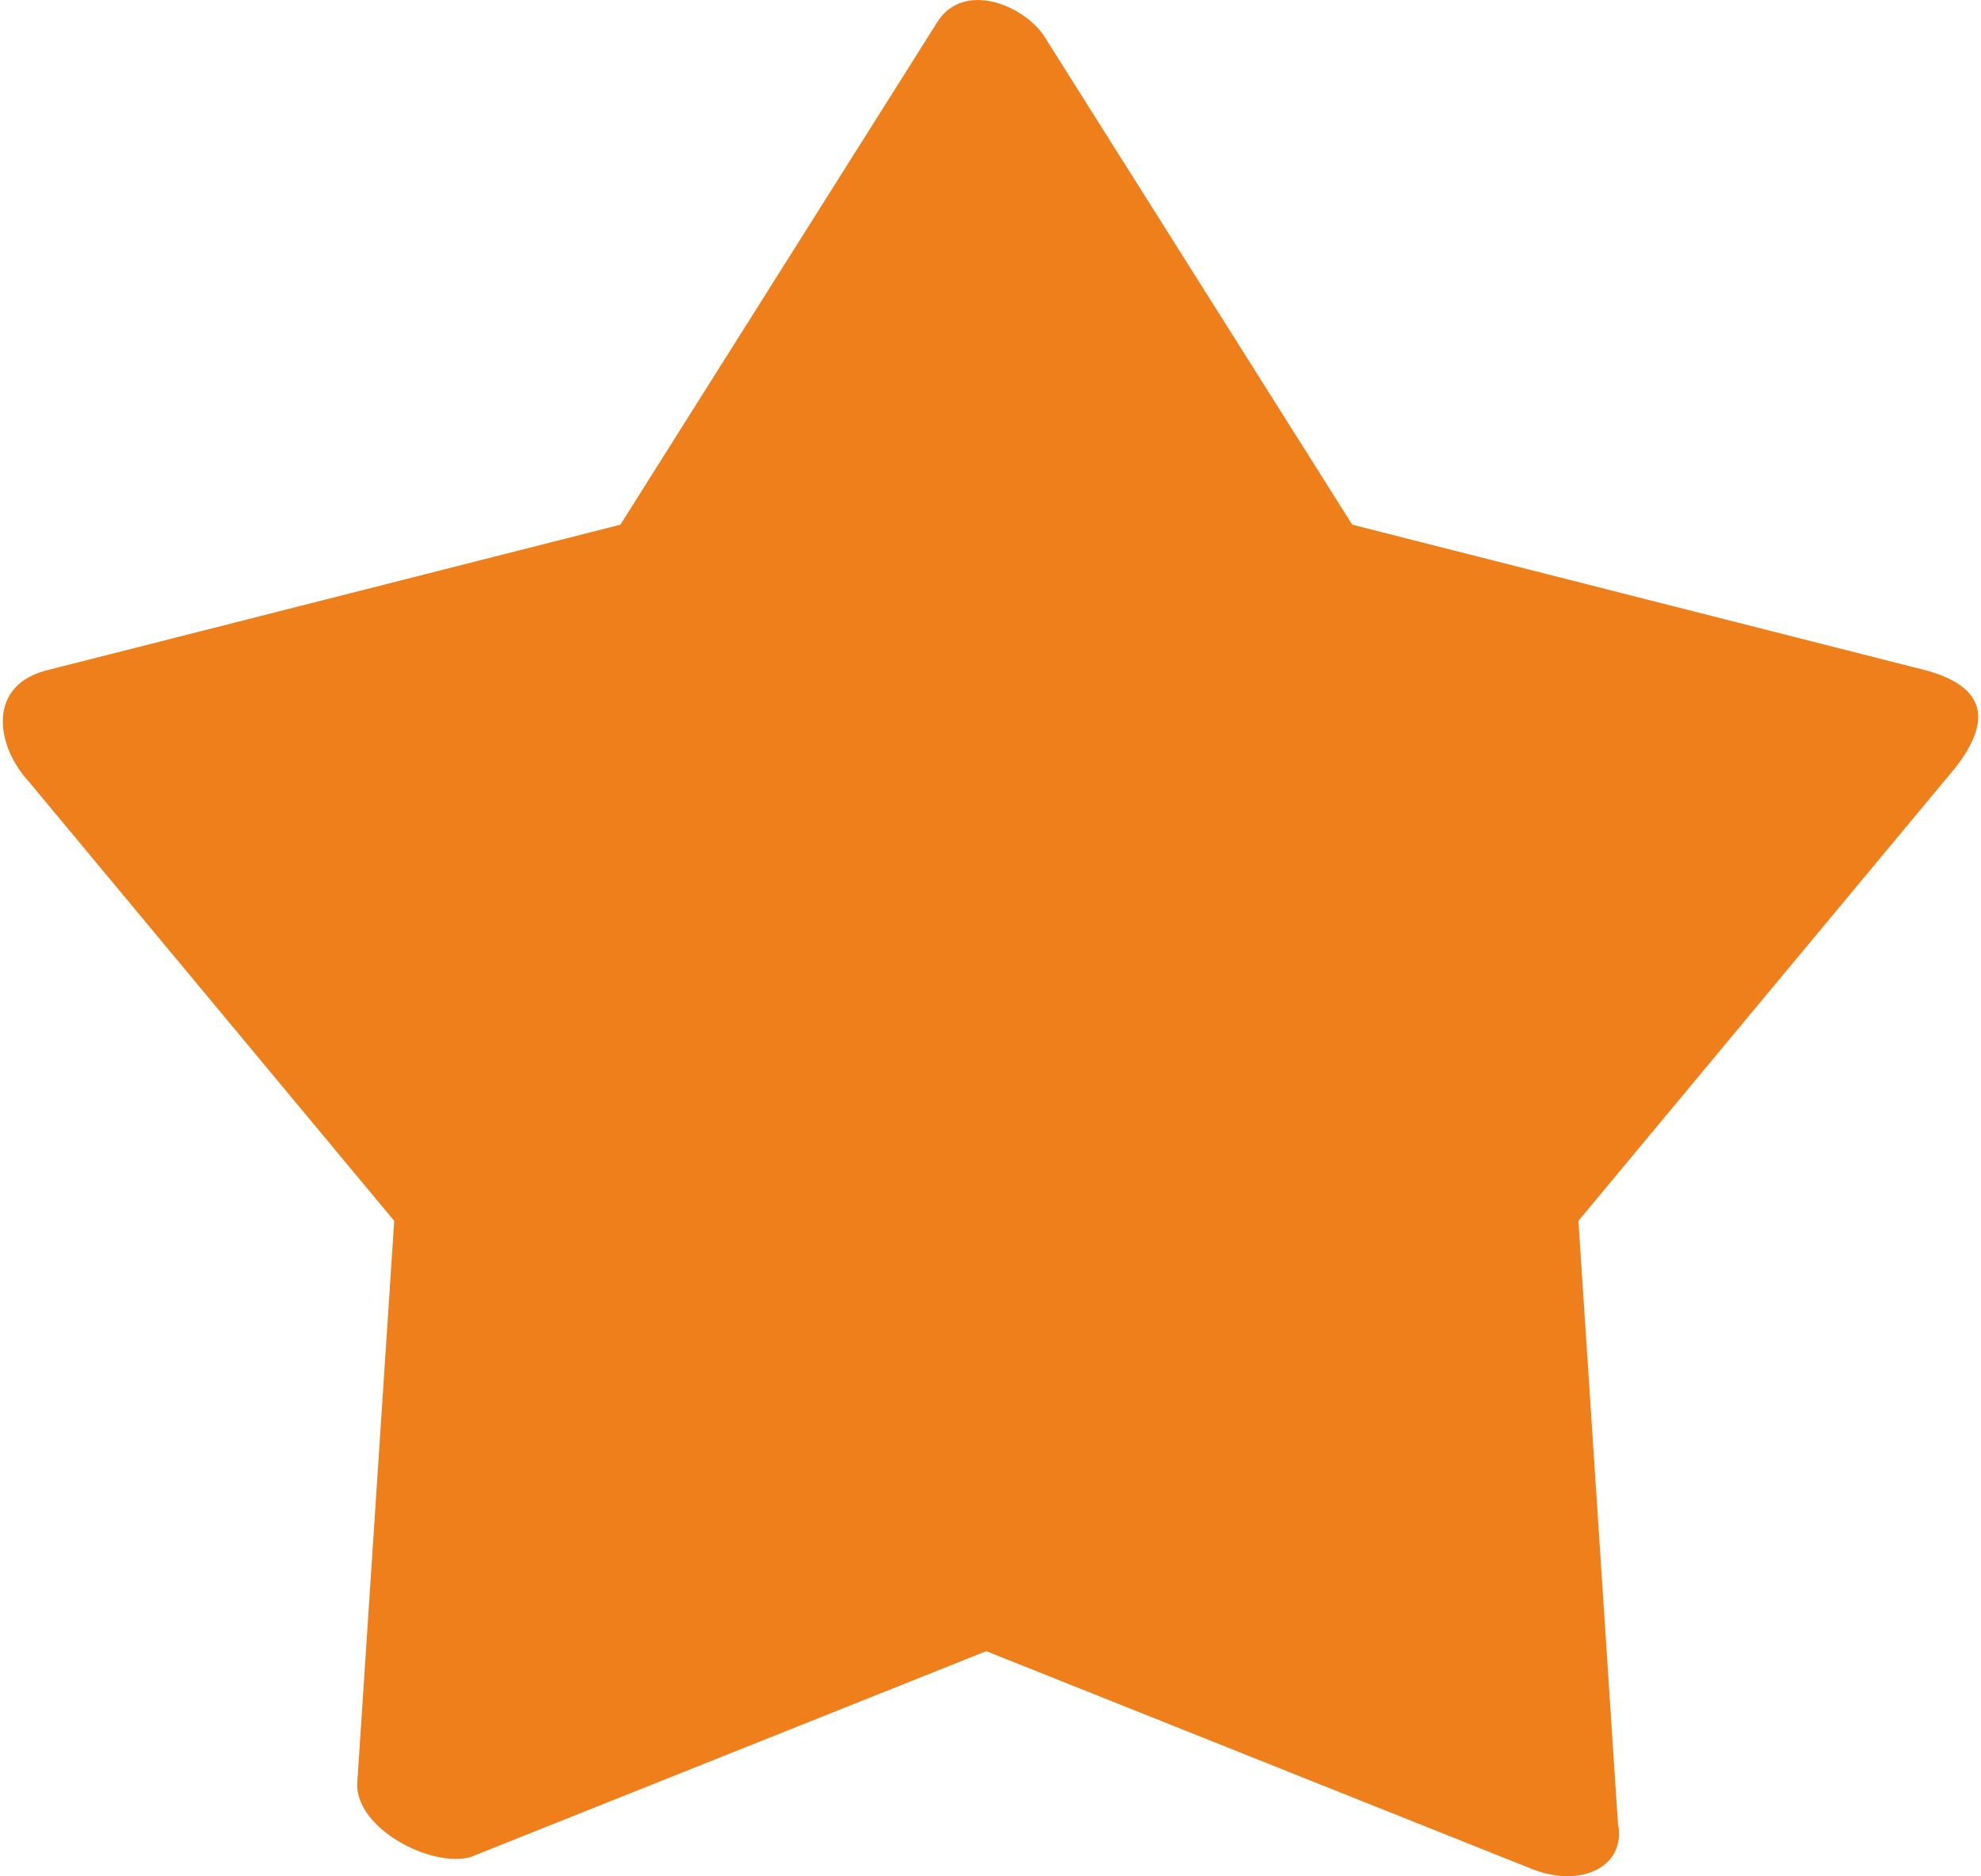 <?xml version="1.0" encoding="UTF-8"?> <!-- Creator: CorelDRAW X7 --> <svg xmlns="http://www.w3.org/2000/svg" xmlns:xlink="http://www.w3.org/1999/xlink" xml:space="preserve" width="113px" height="107px" style="shape-rendering:geometricPrecision; text-rendering:geometricPrecision; image-rendering:optimizeQuality; fill-rule:evenodd; clip-rule:evenodd" viewBox="0 0 32107 30488"> <defs> <style type="text/css"> <![CDATA[ .fil0 {fill:#EF7F1A} ]]> </style> </defs> <g id="Слой_x0020_1">  <path class="fil0" d="M16908 560l5025 7966 9336 2370c981,275 1045,824 480,1563l-6140 7380 643 9798c137,682 -584,1056 -1398,734l-8869 -3540 -8387 3348c-641,170 -1848,-458 -1838,-1186l602 -9154 -5933 -7131c-556,-602 -692,-1595 331,-1827l9278 -2355 5173 -8202c435,-616 1349,-248 1697,236z"></path> </g> </svg> 